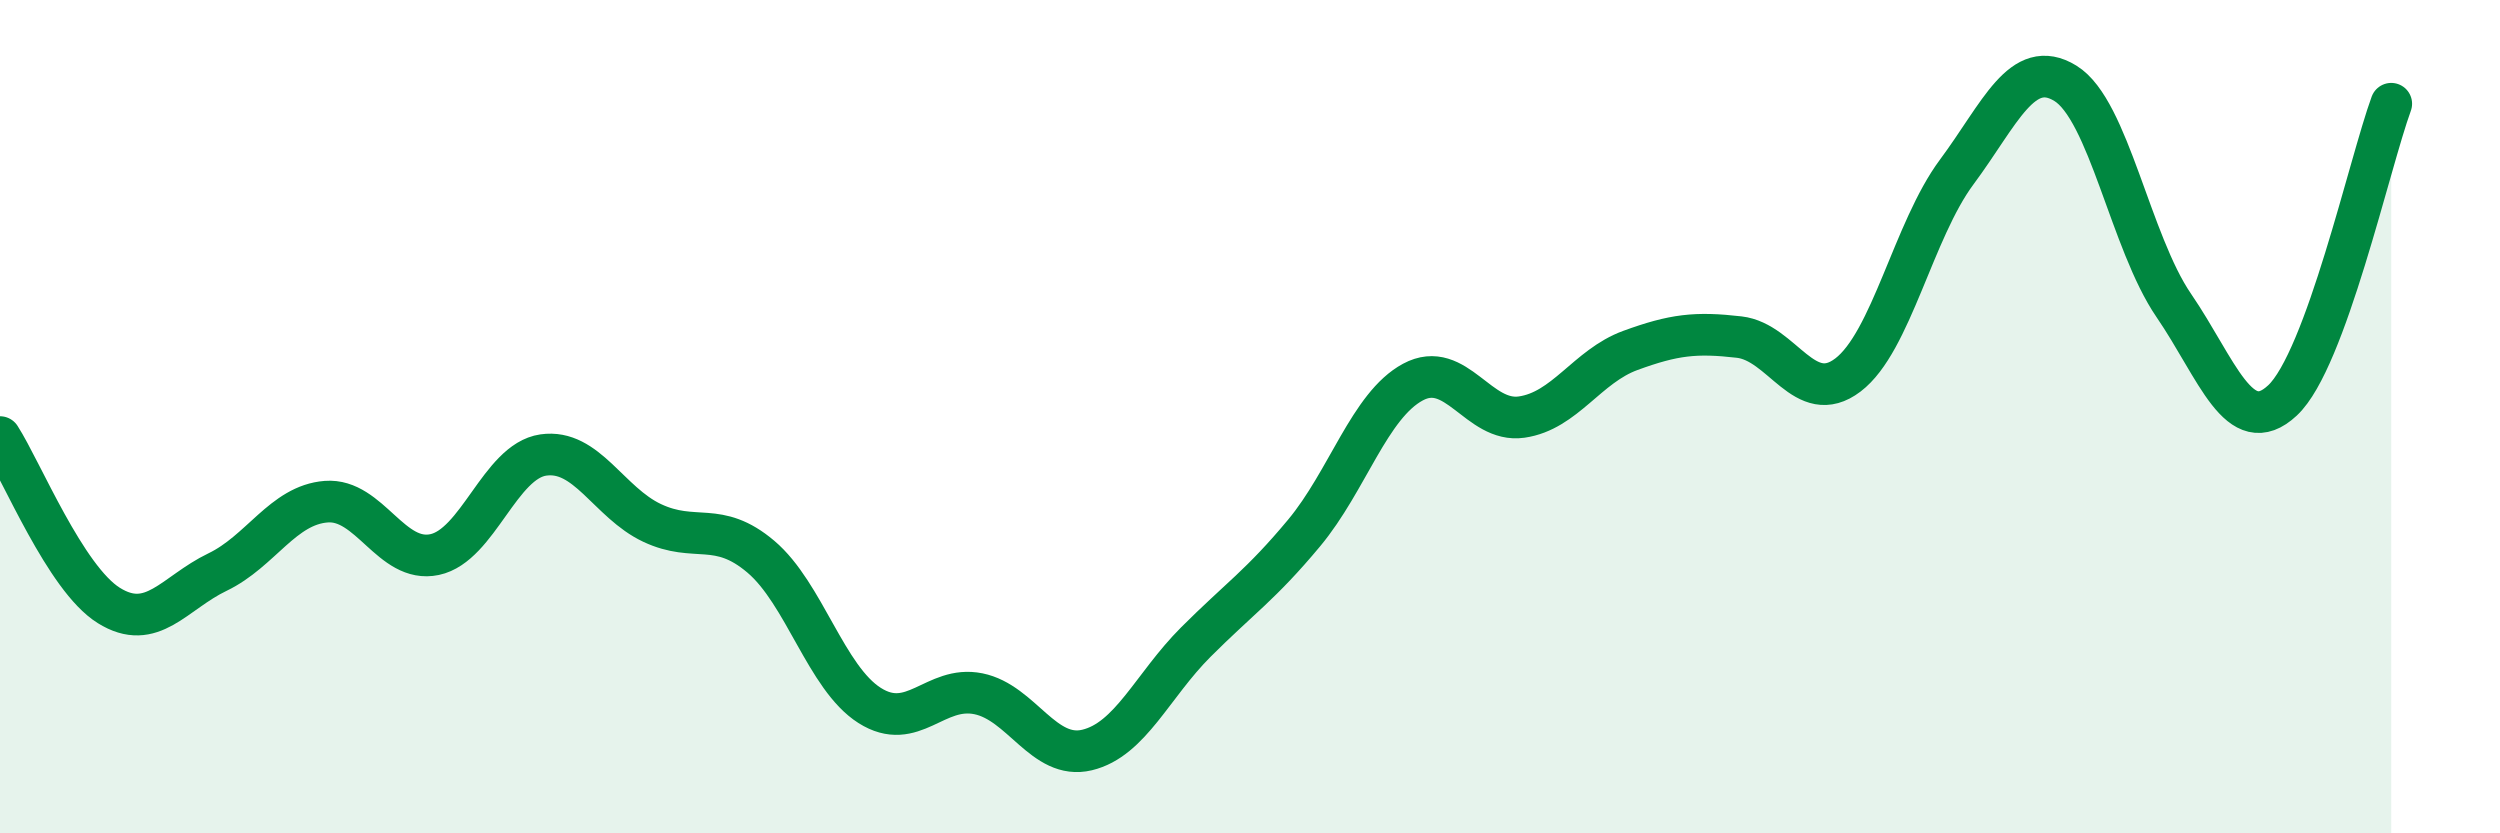 
    <svg width="60" height="20" viewBox="0 0 60 20" xmlns="http://www.w3.org/2000/svg">
      <path
        d="M 0,10.49 C 0.52,11.3 1.57,13.88 2.61,14.53 C 3.65,15.18 4.18,14.23 5.22,13.73 C 6.26,13.23 6.79,12.12 7.83,12.04 C 8.87,11.96 9.39,13.53 10.43,13.31 C 11.47,13.09 12,11.07 13.04,10.92 C 14.08,10.77 14.61,12.06 15.65,12.55 C 16.69,13.04 17.22,12.48 18.26,13.36 C 19.3,14.24 19.83,16.27 20.87,16.93 C 21.91,17.59 22.44,16.44 23.48,16.65 C 24.52,16.86 25.05,18.25 26.09,18 C 27.13,17.75 27.66,16.45 28.7,15.41 C 29.74,14.37 30.26,14.04 31.3,12.79 C 32.34,11.54 32.87,9.73 33.91,9.17 C 34.95,8.61 35.48,10.16 36.52,10.01 C 37.56,9.86 38.09,8.79 39.13,8.41 C 40.17,8.03 40.7,7.97 41.74,8.09 C 42.78,8.21 43.31,9.79 44.35,9 C 45.39,8.21 45.92,5.53 46.96,4.13 C 48,2.73 48.53,1.36 49.57,2 C 50.61,2.64 51.13,5.81 52.17,7.33 C 53.21,8.85 53.74,10.58 54.78,9.61 C 55.82,8.64 56.87,3.91 57.39,2.49L57.39 20L0 20Z"
        fill="#008740"
        opacity="0.1"
        stroke-linecap="round"
        stroke-linejoin="round"
      />
      <path
        d="M 0,10.49 C 0.52,11.3 1.57,13.88 2.61,14.53 C 3.65,15.18 4.18,14.23 5.22,13.73 C 6.26,13.23 6.79,12.12 7.83,12.04 C 8.87,11.96 9.39,13.53 10.43,13.31 C 11.47,13.09 12,11.07 13.04,10.92 C 14.08,10.77 14.61,12.06 15.65,12.55 C 16.69,13.04 17.22,12.48 18.26,13.36 C 19.3,14.24 19.83,16.27 20.87,16.93 C 21.91,17.59 22.44,16.44 23.48,16.65 C 24.52,16.86 25.05,18.25 26.09,18 C 27.13,17.75 27.66,16.45 28.7,15.41 C 29.74,14.37 30.26,14.04 31.3,12.79 C 32.34,11.54 32.87,9.73 33.91,9.17 C 34.95,8.61 35.48,10.16 36.52,10.01 C 37.56,9.86 38.09,8.79 39.13,8.41 C 40.17,8.03 40.7,7.97 41.74,8.09 C 42.78,8.21 43.31,9.79 44.35,9 C 45.39,8.21 45.92,5.53 46.96,4.13 C 48,2.73 48.53,1.36 49.57,2 C 50.61,2.64 51.13,5.81 52.17,7.33 C 53.21,8.85 53.74,10.58 54.78,9.61 C 55.82,8.64 56.87,3.91 57.39,2.49"
        stroke="#008740"
        stroke-width="1"
        fill="none"
        stroke-linecap="round"
        stroke-linejoin="round"
      />
    </svg>
  